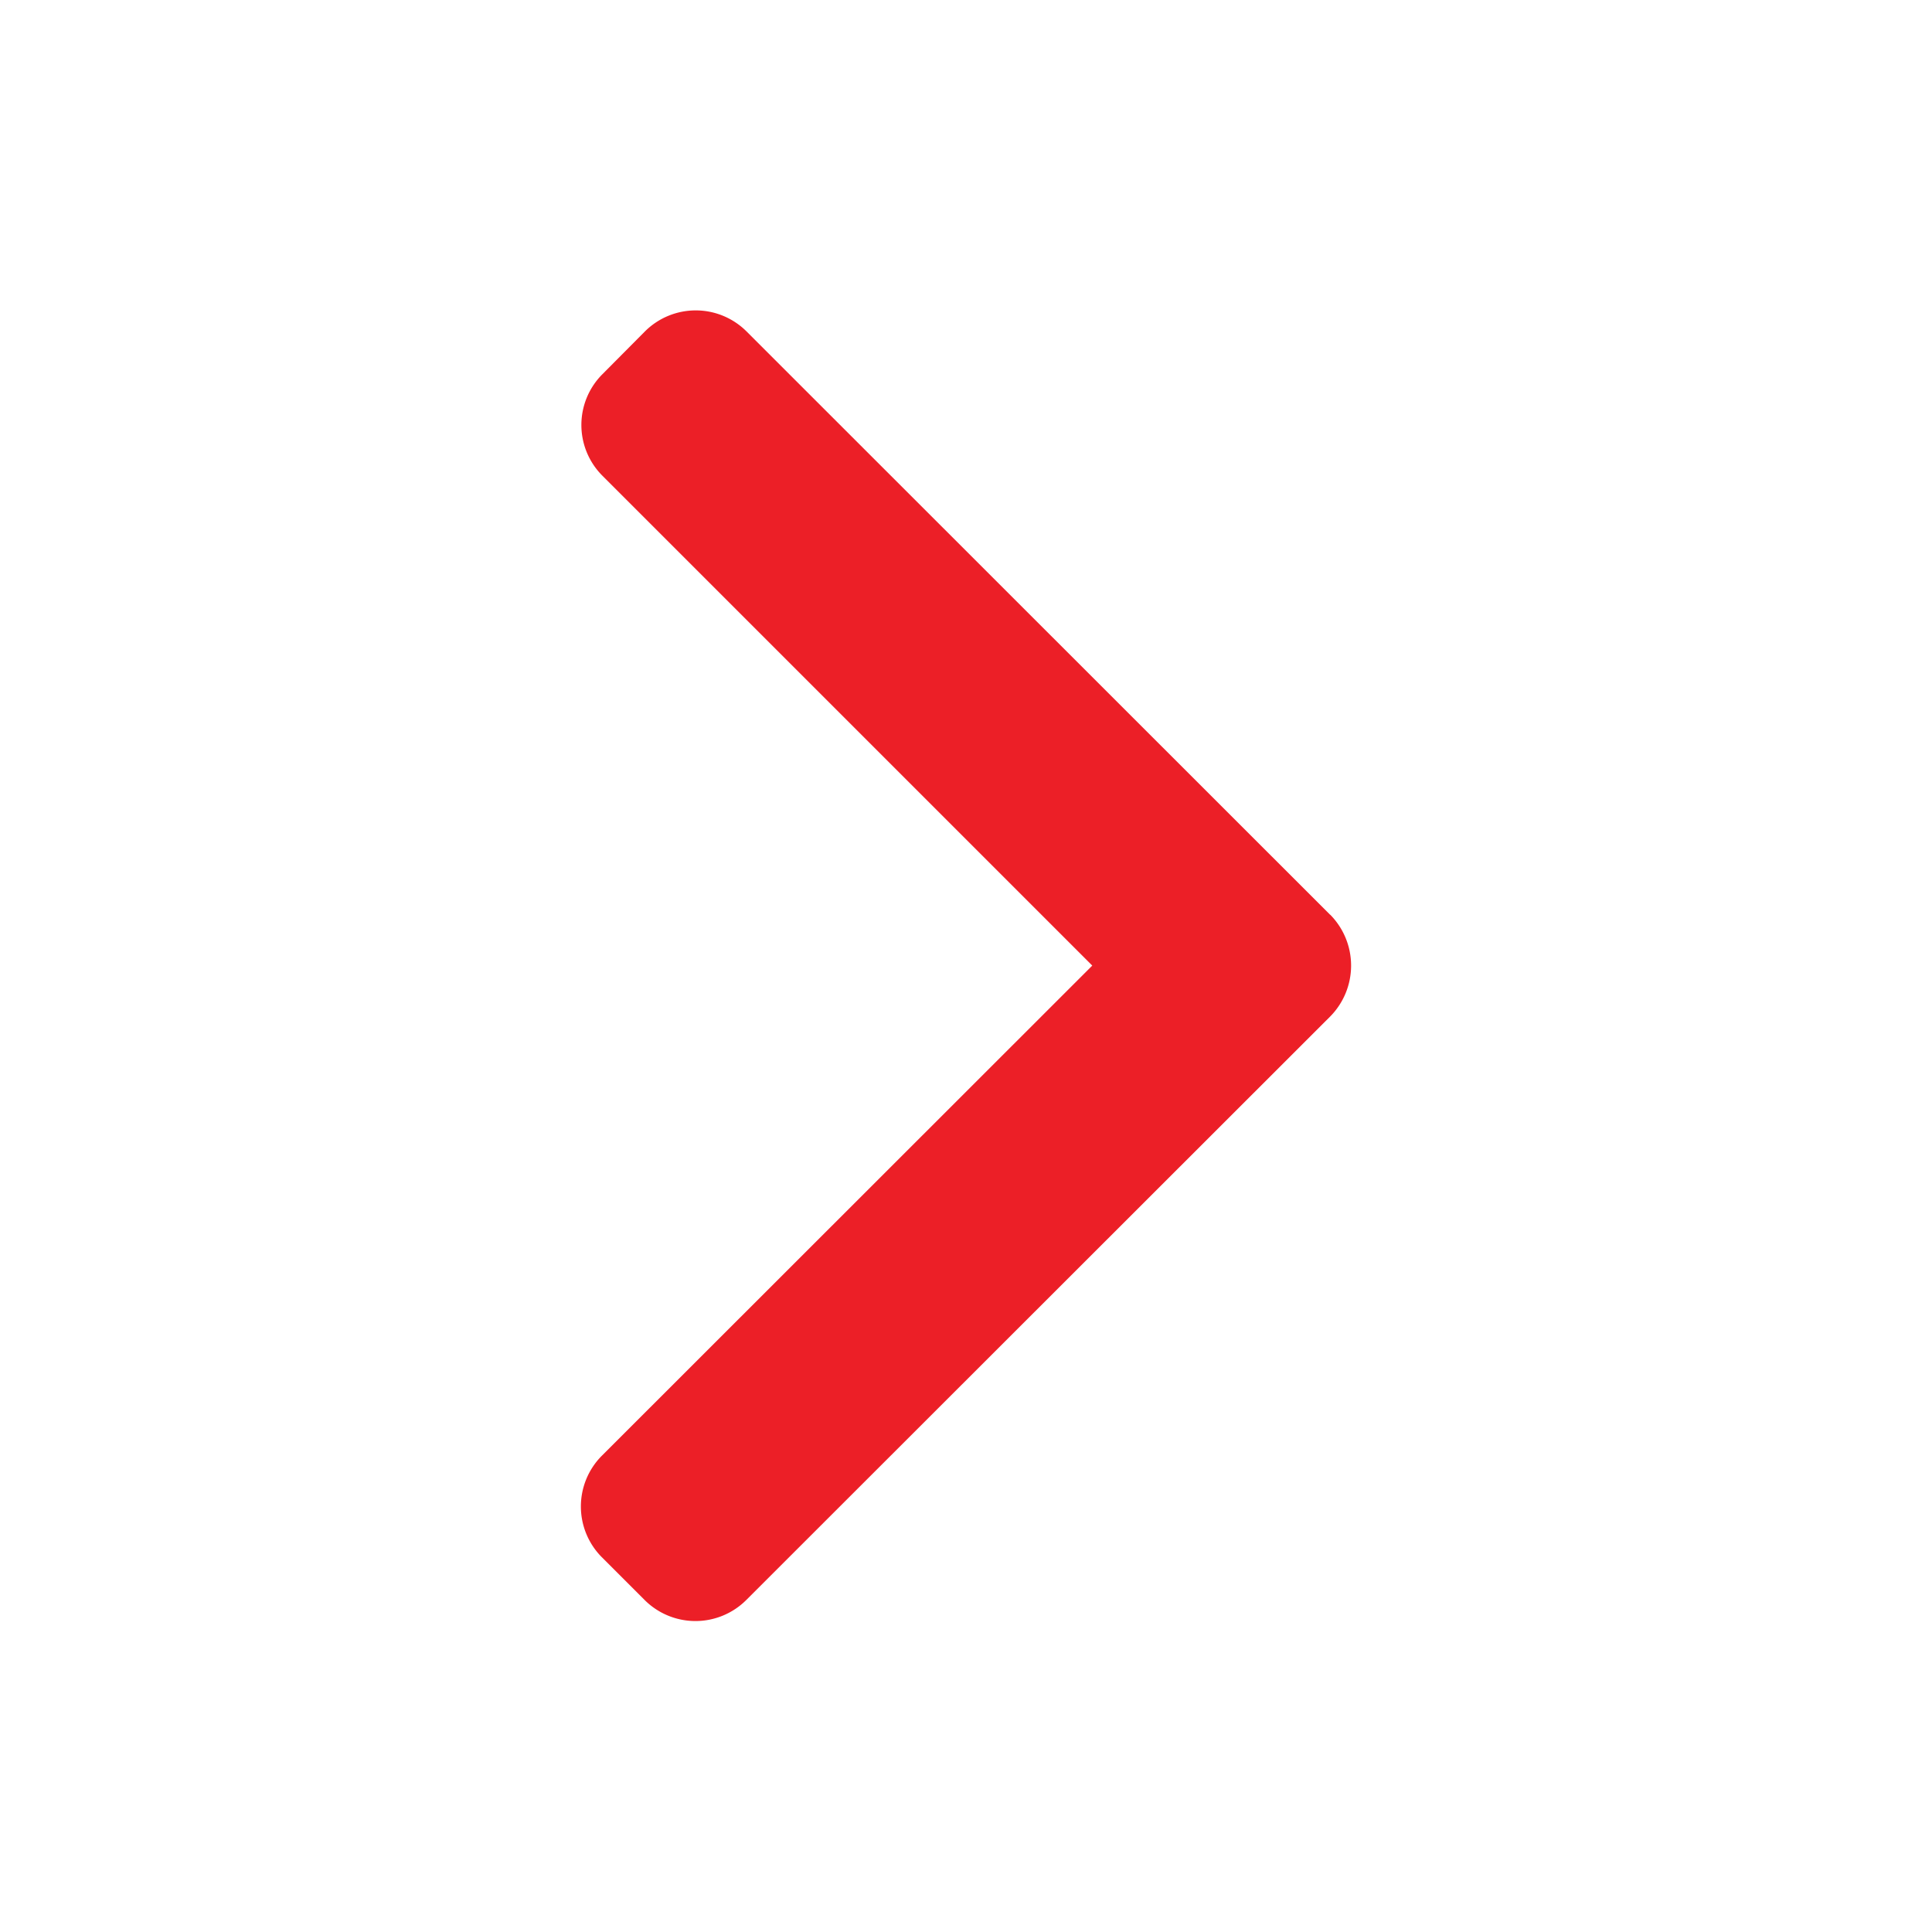<svg xmlns="http://www.w3.org/2000/svg" width="14" height="14" viewBox="0 0 14 14">
  <g id="arrow" transform="translate(-26.41 1710.41) rotate(-90)">
    <rect id="Rectangle_4" data-name="Rectangle 4" width="14" height="14" transform="translate(1696.41 26.41)" fill="none"/>
    <g id="right-arrow_1_" data-name="right-arrow (1)" transform="translate(1708.161 30.619) rotate(90)">
      <g id="Group_8" data-name="Group 8">
        <path id="Path_1" data-name="Path 1" d="M5.43,4.38,1.2.152a.521.521,0,0,0-.735,0L.156.463a.52.52,0,0,0,0,.735l3.55,3.55L.152,8.3a.521.521,0,0,0,0,.735l.311.311a.521.521,0,0,0,.735,0L5.43,5.117a.525.525,0,0,0,0-.738Z" fill="#ec1f27"/>
      </g>
    </g>
  </g>
</svg>
